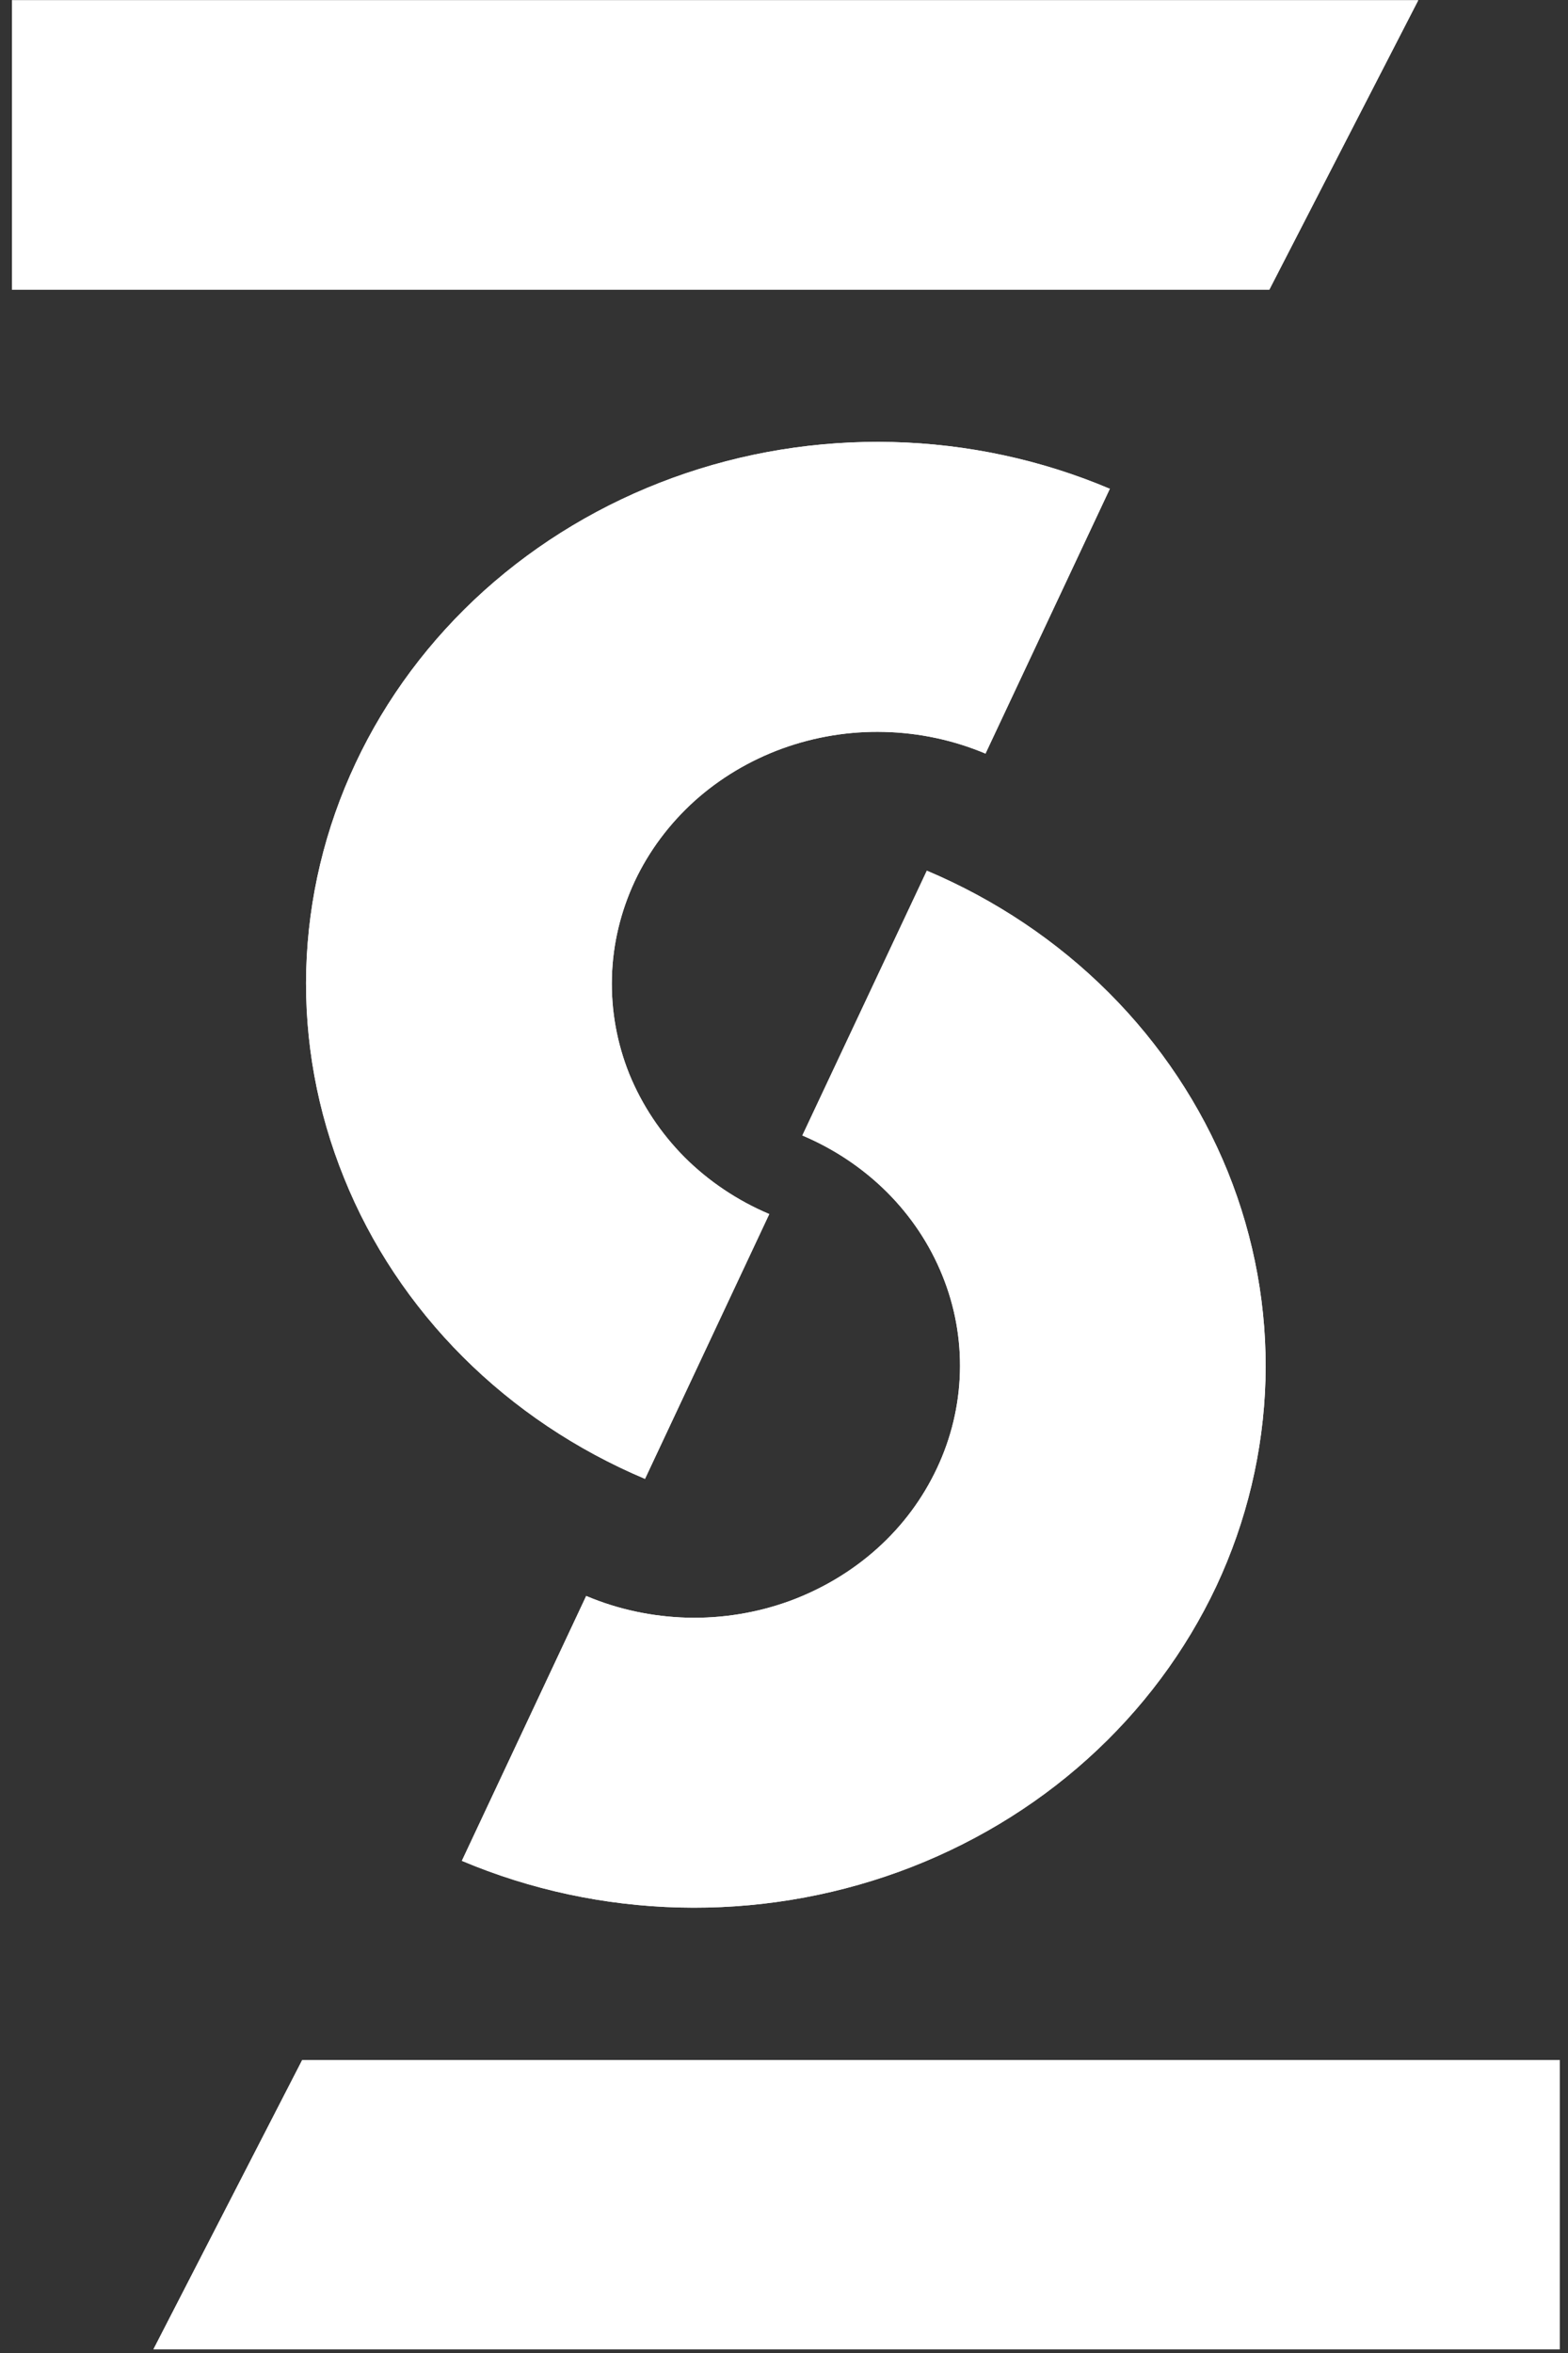 <svg width="20" height="30" viewBox="0 0 20 30" fill="none" xmlns="http://www.w3.org/2000/svg" xmlns:xlink="http://www.w3.org/1999/xlink">
	<rect x="0" y="0" width="20" height="30" fill="#333333" stroke="none"/>
	<desc>
			Created with Pixso.
	</desc>
	<defs>
		<clipPath id="clip3_1132">
			<rect id="gl 1" width="20" height="30" fill="white" fill-opacity="0"/>
		</clipPath>
	</defs>
	<rect id="gl 1" width="20" height="30" fill="#FFFFFF" fill-opacity="0"/>
	<g clip-path="url(#clip3_1132)">
		<path id="Vector" d="M14.156 6.232C13.283 5.862 12.34 5.66 11.385 5.636C10.428 5.612 9.475 5.767 8.582 6.092C7.688 6.417 6.871 6.906 6.176 7.53C5.482 8.155 4.924 8.903 4.535 9.732C4.145 10.561 3.932 11.454 3.906 12.361C3.881 13.269 4.045 14.171 4.389 15.019C4.73 15.866 5.246 16.641 5.904 17.299C6.562 17.957 7.352 18.486 8.227 18.855L9.812 15.479C9.406 15.307 9.039 15.061 8.732 14.755C8.428 14.449 8.188 14.088 8.027 13.694C7.869 13.301 7.793 12.881 7.805 12.459C7.816 12.037 7.916 11.622 8.096 11.236C8.277 10.851 8.537 10.503 8.859 10.212C9.182 9.922 9.562 9.695 9.979 9.543C10.393 9.393 10.836 9.32 11.281 9.332C11.727 9.343 12.164 9.437 12.57 9.608L14.156 6.232Z" fill="#FFFFFF" fill-opacity="1" fill-rule="nonzero"/>
		<path id="Vector" d="M18.09 0.003L0.152 0.003L0.152 3.692L16.191 3.692L18.09 0.003Z" fill="#FFFFFF" fill-opacity="1" fill-rule="nonzero"/>
		<path id="Vector" d="M14.156 6.232C13.283 5.862 12.34 5.66 11.385 5.636C10.428 5.612 9.475 5.767 8.582 6.092C7.688 6.417 6.871 6.906 6.176 7.53C5.482 8.155 4.924 8.903 4.535 9.732C4.145 10.561 3.932 11.454 3.906 12.361C3.881 13.269 4.045 14.171 4.389 15.019C4.73 15.866 5.246 16.641 5.904 17.299C6.562 17.957 7.352 18.486 8.227 18.855L9.812 15.479C9.406 15.307 9.039 15.061 8.732 14.755C8.428 14.449 8.188 14.088 8.027 13.694C7.869 13.301 7.793 12.881 7.805 12.459C7.816 12.037 7.916 11.622 8.096 11.236C8.277 10.851 8.537 10.503 8.859 10.212C9.182 9.922 9.562 9.695 9.979 9.543C10.393 9.393 10.836 9.32 11.281 9.332C11.727 9.343 12.164 9.437 12.57 9.608L14.156 6.232Z" fill="#FFFFFF" fill-opacity="1" fill-rule="nonzero"/>
		<path id="Vector" d="M18.09 0.003L0.152 0.003L0.152 3.692L16.191 3.692L18.09 0.003Z" fill="#FFFFFF" fill-opacity="1" fill-rule="nonzero"/>
		<path id="Vector" d="M5.891 23.725C6.766 24.094 7.707 24.296 8.664 24.32C9.621 24.344 10.572 24.189 11.467 23.864C12.359 23.539 13.178 23.05 13.871 22.426C14.566 21.801 15.123 21.053 15.514 20.224C15.902 19.395 16.115 18.502 16.141 17.595C16.166 16.688 16.002 15.785 15.66 14.938C15.316 14.09 14.801 13.315 14.143 12.657C13.484 11.998 12.695 11.47 11.822 11.101L10.234 14.477C10.641 14.649 11.008 14.895 11.315 15.201C11.621 15.507 11.861 15.868 12.02 16.262C12.18 16.655 12.256 17.076 12.244 17.497C12.232 17.919 12.133 18.334 11.951 18.72C11.77 19.105 11.512 19.454 11.188 19.744C10.865 20.034 10.484 20.261 10.07 20.413C9.654 20.564 9.211 20.636 8.768 20.625C8.322 20.613 7.883 20.52 7.477 20.348L5.891 23.725Z" fill="#FFFFFF" fill-opacity="1" fill-rule="nonzero"/>
		<path id="Vector" d="M1.957 29.953L19.895 29.953L19.895 26.264L3.855 26.264L1.957 29.953Z" fill="#FFFFFF" fill-opacity="1" fill-rule="nonzero"/>
		<path id="Vector" d="M5.891 23.725C6.766 24.094 7.707 24.296 8.664 24.32C9.621 24.344 10.572 24.189 11.467 23.864C12.359 23.539 13.178 23.05 13.871 22.426C14.566 21.801 15.123 21.053 15.514 20.224C15.902 19.395 16.115 18.502 16.141 17.595C16.166 16.688 16.002 15.785 15.66 14.938C15.316 14.09 14.801 13.315 14.143 12.657C13.484 11.998 12.695 11.47 11.822 11.101L10.234 14.477C10.641 14.649 11.008 14.895 11.315 15.201C11.621 15.507 11.861 15.868 12.02 16.262C12.18 16.655 12.256 17.076 12.244 17.497C12.232 17.919 12.133 18.334 11.951 18.72C11.77 19.105 11.512 19.454 11.188 19.744C10.865 20.034 10.484 20.261 10.07 20.413C9.654 20.564 9.211 20.636 8.768 20.625C8.322 20.613 7.883 20.52 7.477 20.348L5.891 23.725Z" fill="#FFFFFF" fill-opacity="1" fill-rule="nonzero"/>
		<path id="Vector" d="M1.957 29.953L19.895 29.953L19.895 26.264L3.855 26.264L1.957 29.953Z" fill="#FFFFFF" fill-opacity="1" fill-rule="nonzero"/>
	</g>
</svg>
